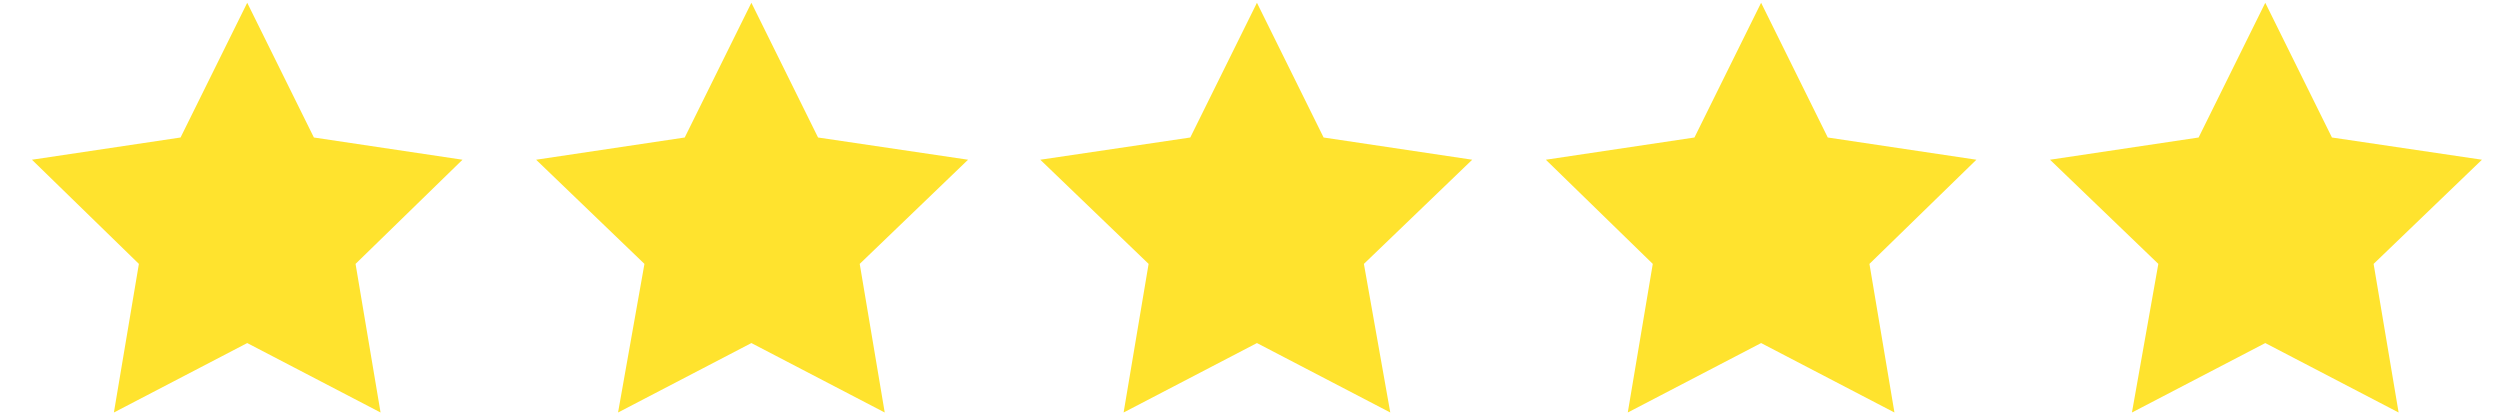 <?xml version="1.0" encoding="UTF-8"?> <svg xmlns="http://www.w3.org/2000/svg" xmlns:xlink="http://www.w3.org/1999/xlink" version="1.1" id="Layer_2" x="0px" y="0px" viewBox="0 0 180 30" style="enable-background:new 0 0 180 30;" xml:space="preserve"> <style type="text/css"> .st0{fill:#FFE32E;} </style> <polygon class="st0" points="17.8,0.2 22.6,9.9 33.3,11.5 25.6,19 27.4,29.7 17.8,24.7 8.2,29.7 10,19 2.3,11.5 13,9.9 "></polygon> <polygon class="st0" points="54.1,0.2 58.9,9.9 69.7,11.5 61.9,19 63.7,29.7 54.1,24.7 44.5,29.7 46.4,19 38.6,11.5 49.3,9.9 "></polygon> <polygon class="st0" points="90.5,0.2 95.3,9.9 106,11.5 98.2,19 100.1,29.7 90.5,24.7 80.9,29.7 82.7,19 74.9,11.5 85.7,9.9 "></polygon> <polygon class="st0" points="126.8,0.2 131.6,9.9 142.3,11.5 134.6,19 136.4,29.7 126.8,24.7 117.2,29.7 119,19 111.3,11.5 122,9.9 "></polygon> <polygon class="st0" points="163.1,0.2 167.9,9.9 178.7,11.5 170.9,19 172.7,29.7 163.1,24.7 153.5,29.7 155.4,19 147.6,11.5 158.3,9.9 "></polygon> </svg> 